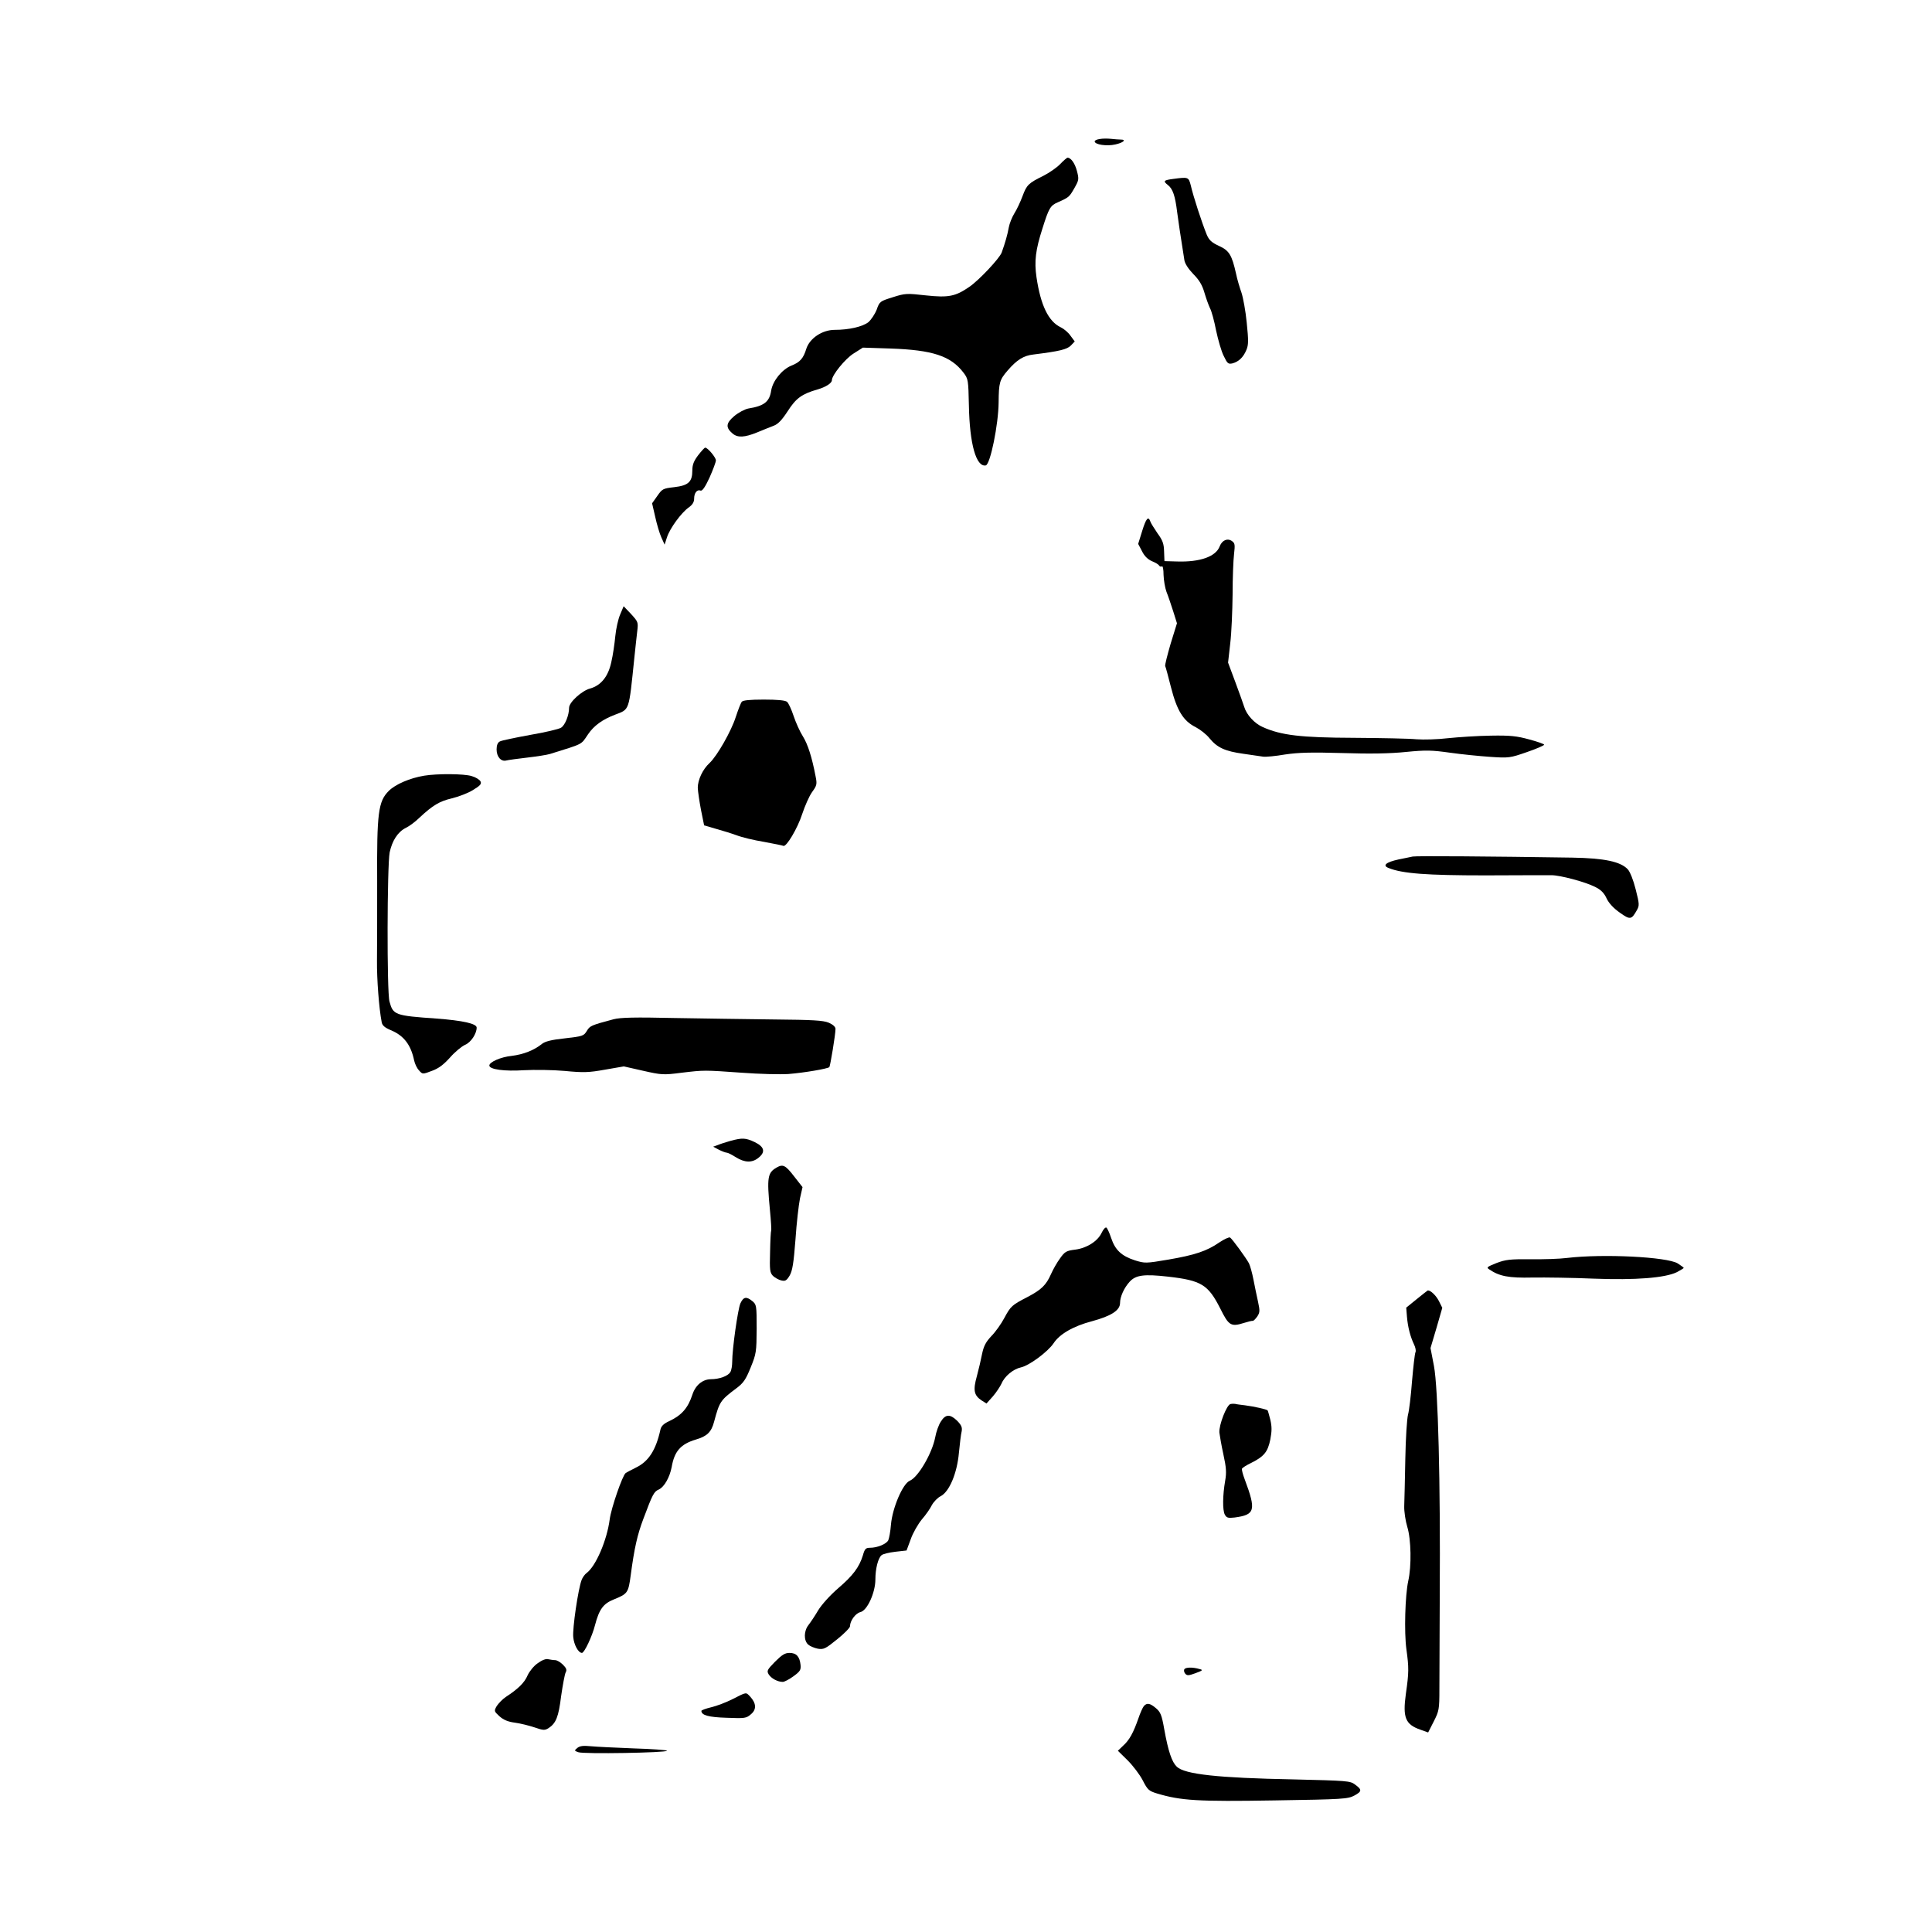 <?xml version="1.0" standalone="no"?>
<!DOCTYPE svg PUBLIC "-//W3C//DTD SVG 20010904//EN"
 "http://www.w3.org/TR/2001/REC-SVG-20010904/DTD/svg10.dtd">
<svg version="1.0" xmlns="http://www.w3.org/2000/svg"
 width="1066pt" height="1066pt" viewBox="0 0 1066 1066"
 preserveAspectRatio="xMidYMid meet">

<g transform="translate(0,1066) scale(0.1,-0.1)"
fill="#000000" stroke="none">
<path d="M6068 9893 c-16 -2 -28 -8 -28 -13 0 -18 67 -28 114 -17 45 10 63 27
29 27 -10 0 -34 2 -53 4 -19 2 -47 2 -62 -1z"/>
<path d="M5850 9755 c-19 -20 -60 -48 -91 -64 -85 -42 -94 -51 -117 -113 -12
-32 -32 -75 -45 -95 -13 -21 -27 -56 -31 -78 -7 -40 -20 -85 -39 -138 -12 -33
-127 -155 -179 -190 -77 -53 -115 -60 -238 -47 -107 12 -115 12 -184 -10 -70
-22 -73 -23 -89 -69 -10 -25 -31 -56 -46 -69 -33 -25 -107 -42 -185 -42 -69 0
-138 -46 -157 -104 -16 -53 -35 -75 -82 -93 -53 -22 -103 -84 -112 -138 -9
-61 -38 -85 -126 -99 -20 -4 -54 -22 -78 -42 -46 -39 -48 -63 -9 -96 28 -24
66 -22 135 6 32 13 73 30 92 37 24 9 45 31 77 80 46 72 78 95 164 120 46 13
80 35 80 51 0 28 73 118 119 147 l52 33 152 -5 c233 -8 333 -41 403 -133 26
-34 27 -40 30 -182 4 -212 40 -340 93 -330 25 5 70 226 71 348 1 109 5 124 50
176 51 59 88 82 142 88 144 18 186 28 207 50 l21 22 -23 31 c-12 18 -37 39
-54 47 -68 32 -111 121 -134 276 -13 89 -5 152 33 270 35 111 43 126 85 144
61 27 63 29 91 78 25 44 26 49 14 95 -11 42 -33 73 -52 73 -3 0 -22 -16 -40
-35z"/>
<path d="M6475 9673 c-55 -7 -59 -12 -31 -34 27 -21 40 -59 51 -149 6 -47 18
-127 40 -266 3 -19 23 -49 49 -76 32 -32 49 -60 61 -101 9 -31 23 -70 31 -87
9 -16 24 -72 34 -124 11 -51 29 -115 42 -140 20 -42 25 -46 48 -41 34 9 60 33
77 74 12 28 12 52 2 150 -6 64 -20 139 -29 166 -10 28 -24 75 -30 105 -23 103
-38 128 -94 153 -41 19 -55 32 -68 63 -27 67 -73 207 -88 272 -12 45 -13 46
-95 35z"/>
<path d="M3852 8148 c-24 -32 -32 -52 -32 -84 0 -63 -22 -83 -100 -92 -61 -7
-66 -9 -93 -48 l-29 -41 17 -74 c9 -41 24 -92 34 -114 l18 -40 13 40 c16 50
79 136 120 165 21 15 30 30 30 49 0 31 16 52 36 44 9 -3 25 20 49 72 19 43 35
85 35 95 0 16 -45 70 -59 70 -4 0 -21 -19 -39 -42z"/>
<path d="M6302 7730 l-22 -71 21 -40 c13 -27 32 -45 54 -55 18 -7 37 -18 40
-24 4 -6 11 -8 16 -5 5 4 9 -17 9 -47 1 -29 8 -71 16 -93 9 -22 25 -70 37
-107 l21 -67 -35 -113 c-18 -62 -32 -117 -30 -123 3 -5 17 -58 32 -117 33
-129 68 -186 136 -220 25 -13 60 -40 77 -62 42 -51 85 -71 186 -85 47 -7 96
-14 110 -16 14 -2 68 3 120 12 74 11 144 13 317 8 150 -5 263 -3 350 6 111 11
143 10 243 -4 63 -9 163 -19 222 -23 103 -7 110 -6 202 26 53 18 96 37 96 41
0 4 -37 17 -82 29 -69 19 -105 23 -213 21 -71 -1 -177 -8 -235 -14 -58 -7
-136 -9 -175 -6 -38 4 -194 7 -345 8 -293 1 -401 14 -502 59 -46 20 -90 68
-103 112 -4 14 -26 74 -48 134 l-41 110 12 106 c7 58 12 180 13 270 0 91 4
191 8 223 6 52 5 60 -12 72 -25 17 -54 4 -67 -29 -21 -57 -108 -88 -235 -84
l-70 2 -2 53 c-1 43 -8 62 -36 100 -18 27 -37 56 -40 66 -11 31 -23 18 -45
-53z"/>
<path d="M3422 7270 c-11 -25 -23 -79 -27 -120 -4 -41 -13 -105 -22 -143 -17
-80 -57 -129 -117 -146 -46 -12 -116 -76 -116 -106 0 -41 -22 -96 -44 -110
-12 -8 -89 -26 -171 -40 -81 -15 -156 -30 -167 -36 -12 -6 -18 -21 -18 -44 0
-41 25 -69 54 -61 12 3 64 10 116 16 52 6 109 15 125 20 189 59 169 49 210
109 32 47 79 81 147 107 83 32 77 14 108 314 5 52 13 118 16 147 6 50 5 52
-34 95 l-41 43 -19 -45z"/>
<path d="M4093 6788 c-6 -7 -20 -44 -33 -83 -24 -77 -103 -216 -145 -255 -38
-35 -65 -93 -65 -137 1 -21 9 -76 18 -123 l17 -84 65 -19 c36 -10 88 -26 115
-36 28 -11 95 -27 150 -36 55 -10 103 -20 107 -22 16 -9 79 97 104 175 15 45
39 100 55 122 26 36 28 43 19 87 -20 105 -43 177 -70 220 -16 25 -39 76 -51
112 -12 36 -28 72 -37 79 -11 8 -53 12 -128 12 -77 0 -115 -4 -121 -12z"/>
<path d="M2340 6380 c-78 -13 -158 -47 -195 -84 -58 -58 -66 -120 -64 -500 0
-177 0 -373 -1 -437 -1 -101 11 -262 26 -339 3 -18 17 -30 50 -44 71 -29 111
-80 129 -167 4 -19 16 -44 27 -55 19 -22 20 -22 70 -3 37 13 65 34 101 74 27
31 65 62 83 70 32 13 64 61 64 95 0 22 -76 39 -222 50 -230 16 -239 20 -259
94 -15 54 -13 750 1 823 14 65 45 113 89 135 19 9 53 34 75 56 74 69 111 91
179 107 37 9 90 29 117 46 41 25 48 34 41 48 -6 10 -27 23 -49 29 -42 13 -189
14 -262 2z"/>
<path d="M7795 5934 c-11 -2 -46 -10 -78 -16 -69 -15 -91 -33 -56 -47 76 -31
210 -41 535 -41 181 1 345 1 364 1 49 0 186 -37 240 -64 33 -16 51 -34 65 -65
13 -27 40 -55 73 -78 56 -40 64 -39 93 13 15 26 15 34 -6 116 -13 52 -31 97
-44 111 -40 42 -128 61 -306 64 -449 7 -862 10 -880 6z"/>
<path d="M3385 5036 c-124 -33 -130 -36 -147 -64 -17 -28 -23 -30 -120 -41
-76 -8 -110 -17 -128 -31 -43 -35 -102 -58 -167 -66 -60 -6 -123 -34 -123 -53
0 -22 85 -33 191 -26 58 3 159 2 225 -4 103 -10 133 -9 222 7 l104 18 106 -24
c102 -23 112 -24 212 -11 127 15 123 15 335 0 94 -7 208 -10 255 -7 88 7 216
29 226 38 5 6 34 180 34 211 0 11 -14 24 -37 34 -31 13 -88 16 -303 18 -146 2
-393 5 -550 8 -218 5 -297 3 -335 -7z"/>
<path d="M4030 4365 c-25 -7 -56 -17 -70 -23 l-25 -9 32 -17 c18 -9 37 -16 43
-16 6 0 28 -11 50 -25 48 -30 89 -32 124 -4 41 32 34 61 -19 87 -51 24 -69 25
-135 7z"/>
<path d="M4285 4218 c-50 -29 -54 -54 -37 -233 6 -60 9 -112 7 -115 -2 -3 -5
-56 -6 -118 -3 -100 -1 -114 16 -132 11 -10 32 -22 46 -25 22 -5 29 -1 46 27
15 26 22 67 32 198 6 91 18 193 25 228 l14 62 -47 60 c-47 61 -61 68 -96 48z"/>
<path d="M6078 3857 c-22 -46 -82 -84 -146 -92 -48 -6 -57 -11 -83 -48 -17
-23 -39 -62 -50 -87 -27 -61 -53 -86 -129 -126 -87 -45 -93 -50 -129 -117 -17
-32 -49 -77 -71 -99 -30 -32 -42 -54 -51 -97 -6 -31 -19 -87 -29 -124 -22 -78
-16 -106 26 -134 l27 -17 35 39 c19 22 40 54 48 71 17 41 65 80 106 89 47 10
149 86 181 133 33 51 109 95 212 122 107 29 155 60 155 101 0 34 22 83 53 117
34 37 79 43 212 28 184 -21 221 -44 288 -176 47 -95 59 -102 132 -79 22 7 43
12 47 11 4 -1 15 10 25 24 15 23 15 32 4 83 -7 31 -18 85 -25 121 -7 36 -18
76 -25 90 -17 31 -91 133 -104 142 -6 3 -32 -9 -59 -27 -69 -48 -136 -70 -282
-95 -124 -21 -129 -21 -184 -4 -74 24 -109 57 -131 123 -10 30 -22 56 -27 58
-6 2 -17 -11 -26 -30z"/>
<path d="M8645 3719 c-38 -5 -128 -8 -200 -7 -113 1 -138 -2 -188 -21 -52 -21
-57 -24 -40 -35 56 -38 107 -48 238 -45 72 1 223 -1 337 -6 233 -9 396 4 461
36 20 11 37 21 37 23 0 3 -15 13 -33 25 -59 36 -410 54 -612 30z"/>
<path d="M7817 3492 l-58 -47 4 -50 c5 -59 19 -111 39 -153 8 -16 12 -36 8
-43 -4 -8 -12 -80 -19 -160 -6 -80 -16 -163 -22 -184 -6 -22 -13 -131 -15
-244 -2 -114 -5 -231 -6 -261 -1 -30 7 -82 17 -115 21 -68 24 -216 5 -299 -17
-78 -23 -282 -10 -376 14 -102 14 -128 -3 -246 -18 -131 -3 -169 81 -198 l42
-15 31 61 c29 57 31 67 31 177 0 64 1 298 2 521 4 618 -9 1142 -32 1263 l-19
99 33 111 32 111 -19 38 c-16 31 -46 59 -61 58 -2 -1 -29 -22 -61 -48z"/>
<path d="M4085 3468 c-14 -33 -45 -251 -45 -322 0 -20 -4 -46 -10 -56 -12 -22
-60 -40 -109 -40 -45 -1 -84 -33 -101 -86 -24 -73 -59 -113 -127 -145 -31 -14
-45 -28 -49 -47 -25 -113 -65 -176 -136 -210 -24 -12 -49 -25 -56 -30 -17 -12
-80 -193 -88 -256 -15 -114 -76 -257 -127 -295 -10 -7 -23 -25 -28 -39 -19
-50 -51 -267 -46 -315 4 -43 28 -87 48 -87 13 0 56 90 72 153 23 88 46 119
104 142 76 31 80 36 93 133 20 151 37 225 70 312 51 136 58 150 86 162 29 14
59 66 70 123 15 88 50 127 133 152 62 18 86 41 101 98 30 112 35 119 123 185
39 29 52 48 79 115 31 76 32 86 33 213 0 129 -1 134 -24 153 -33 27 -49 24
-66 -13z"/>
<path d="M6789 2913 c-21 -5 -64 -116 -61 -157 2 -16 11 -70 22 -120 16 -73
18 -101 10 -146 -14 -81 -15 -162 -2 -187 10 -18 18 -20 54 -16 113 15 120 39
56 210 -11 29 -18 56 -15 60 3 5 25 19 50 31 72 36 92 61 106 129 9 47 9 72 0
110 -7 26 -13 50 -15 51 -4 6 -77 22 -124 28 -25 3 -49 6 -55 8 -5 1 -17 1
-26 -1z"/>
<path d="M5191 2816 c-12 -18 -26 -58 -31 -87 -17 -88 -94 -220 -140 -239 -39
-16 -96 -150 -104 -242 -3 -38 -10 -76 -15 -87 -12 -21 -60 -41 -101 -41 -23
0 -29 -6 -39 -42 -20 -65 -55 -112 -137 -182 -44 -38 -89 -88 -109 -120 -18
-31 -43 -68 -54 -82 -26 -33 -27 -85 -2 -108 10 -9 34 -19 54 -23 32 -5 42 0
106 52 39 31 71 64 71 72 0 30 30 71 57 78 38 8 83 108 83 180 0 60 15 118 34
134 8 7 42 15 76 19 l62 7 23 62 c12 35 40 83 61 109 22 25 47 61 56 80 10 18
32 41 49 49 47 25 90 126 100 240 5 50 11 102 15 117 4 22 -1 34 -24 58 -40
39 -65 38 -91 -4z"/>
<path d="M4276 1491 c-43 -44 -46 -50 -35 -69 14 -23 50 -42 78 -42 9 0 36 14
59 31 37 27 42 35 39 64 -5 45 -23 65 -61 65 -25 0 -42 -11 -80 -49z"/>
<path d="M2967 1483 c-21 -14 -46 -45 -56 -67 -17 -41 -54 -76 -120 -119 -18
-12 -40 -35 -50 -50 -16 -28 -15 -29 15 -57 23 -20 47 -30 85 -35 30 -4 78
-16 108 -26 49 -17 57 -17 78 -4 41 27 55 62 69 176 9 62 20 121 25 131 8 14
4 24 -15 43 -14 14 -33 25 -43 25 -10 0 -27 3 -38 5 -12 4 -35 -5 -58 -22z"/>
<path d="M6535 1450 c-4 -6 -2 -17 5 -25 10 -11 18 -11 56 3 41 15 43 18 22
23 -37 11 -76 10 -83 -1z"/>
<path d="M4042 1285 c-35 -18 -88 -38 -118 -45 -29 -7 -54 -16 -54 -20 0 -24
40 -35 140 -38 100 -4 108 -3 134 20 31 26 29 60 -5 97 -24 25 -18 26 -97 -14z"/>
<path d="M6311 1246 c-6 -7 -20 -38 -30 -68 -27 -77 -49 -119 -84 -150 l-29
-28 54 -53 c29 -29 67 -79 83 -110 27 -53 34 -59 80 -73 131 -39 223 -45 645
-38 384 6 407 8 443 27 42 23 43 32 3 61 -26 20 -46 21 -339 28 -417 8 -600
28 -644 70 -27 26 -47 84 -69 206 -14 80 -21 96 -46 117 -33 28 -50 31 -67 11z"/>
<path d="M3186 1016 c-18 -15 -18 -16 5 -24 28 -11 489 -3 489 8 0 4 -82 10
-182 13 -101 4 -208 9 -238 12 -41 4 -60 2 -74 -9z"/>
</g>
</svg>
